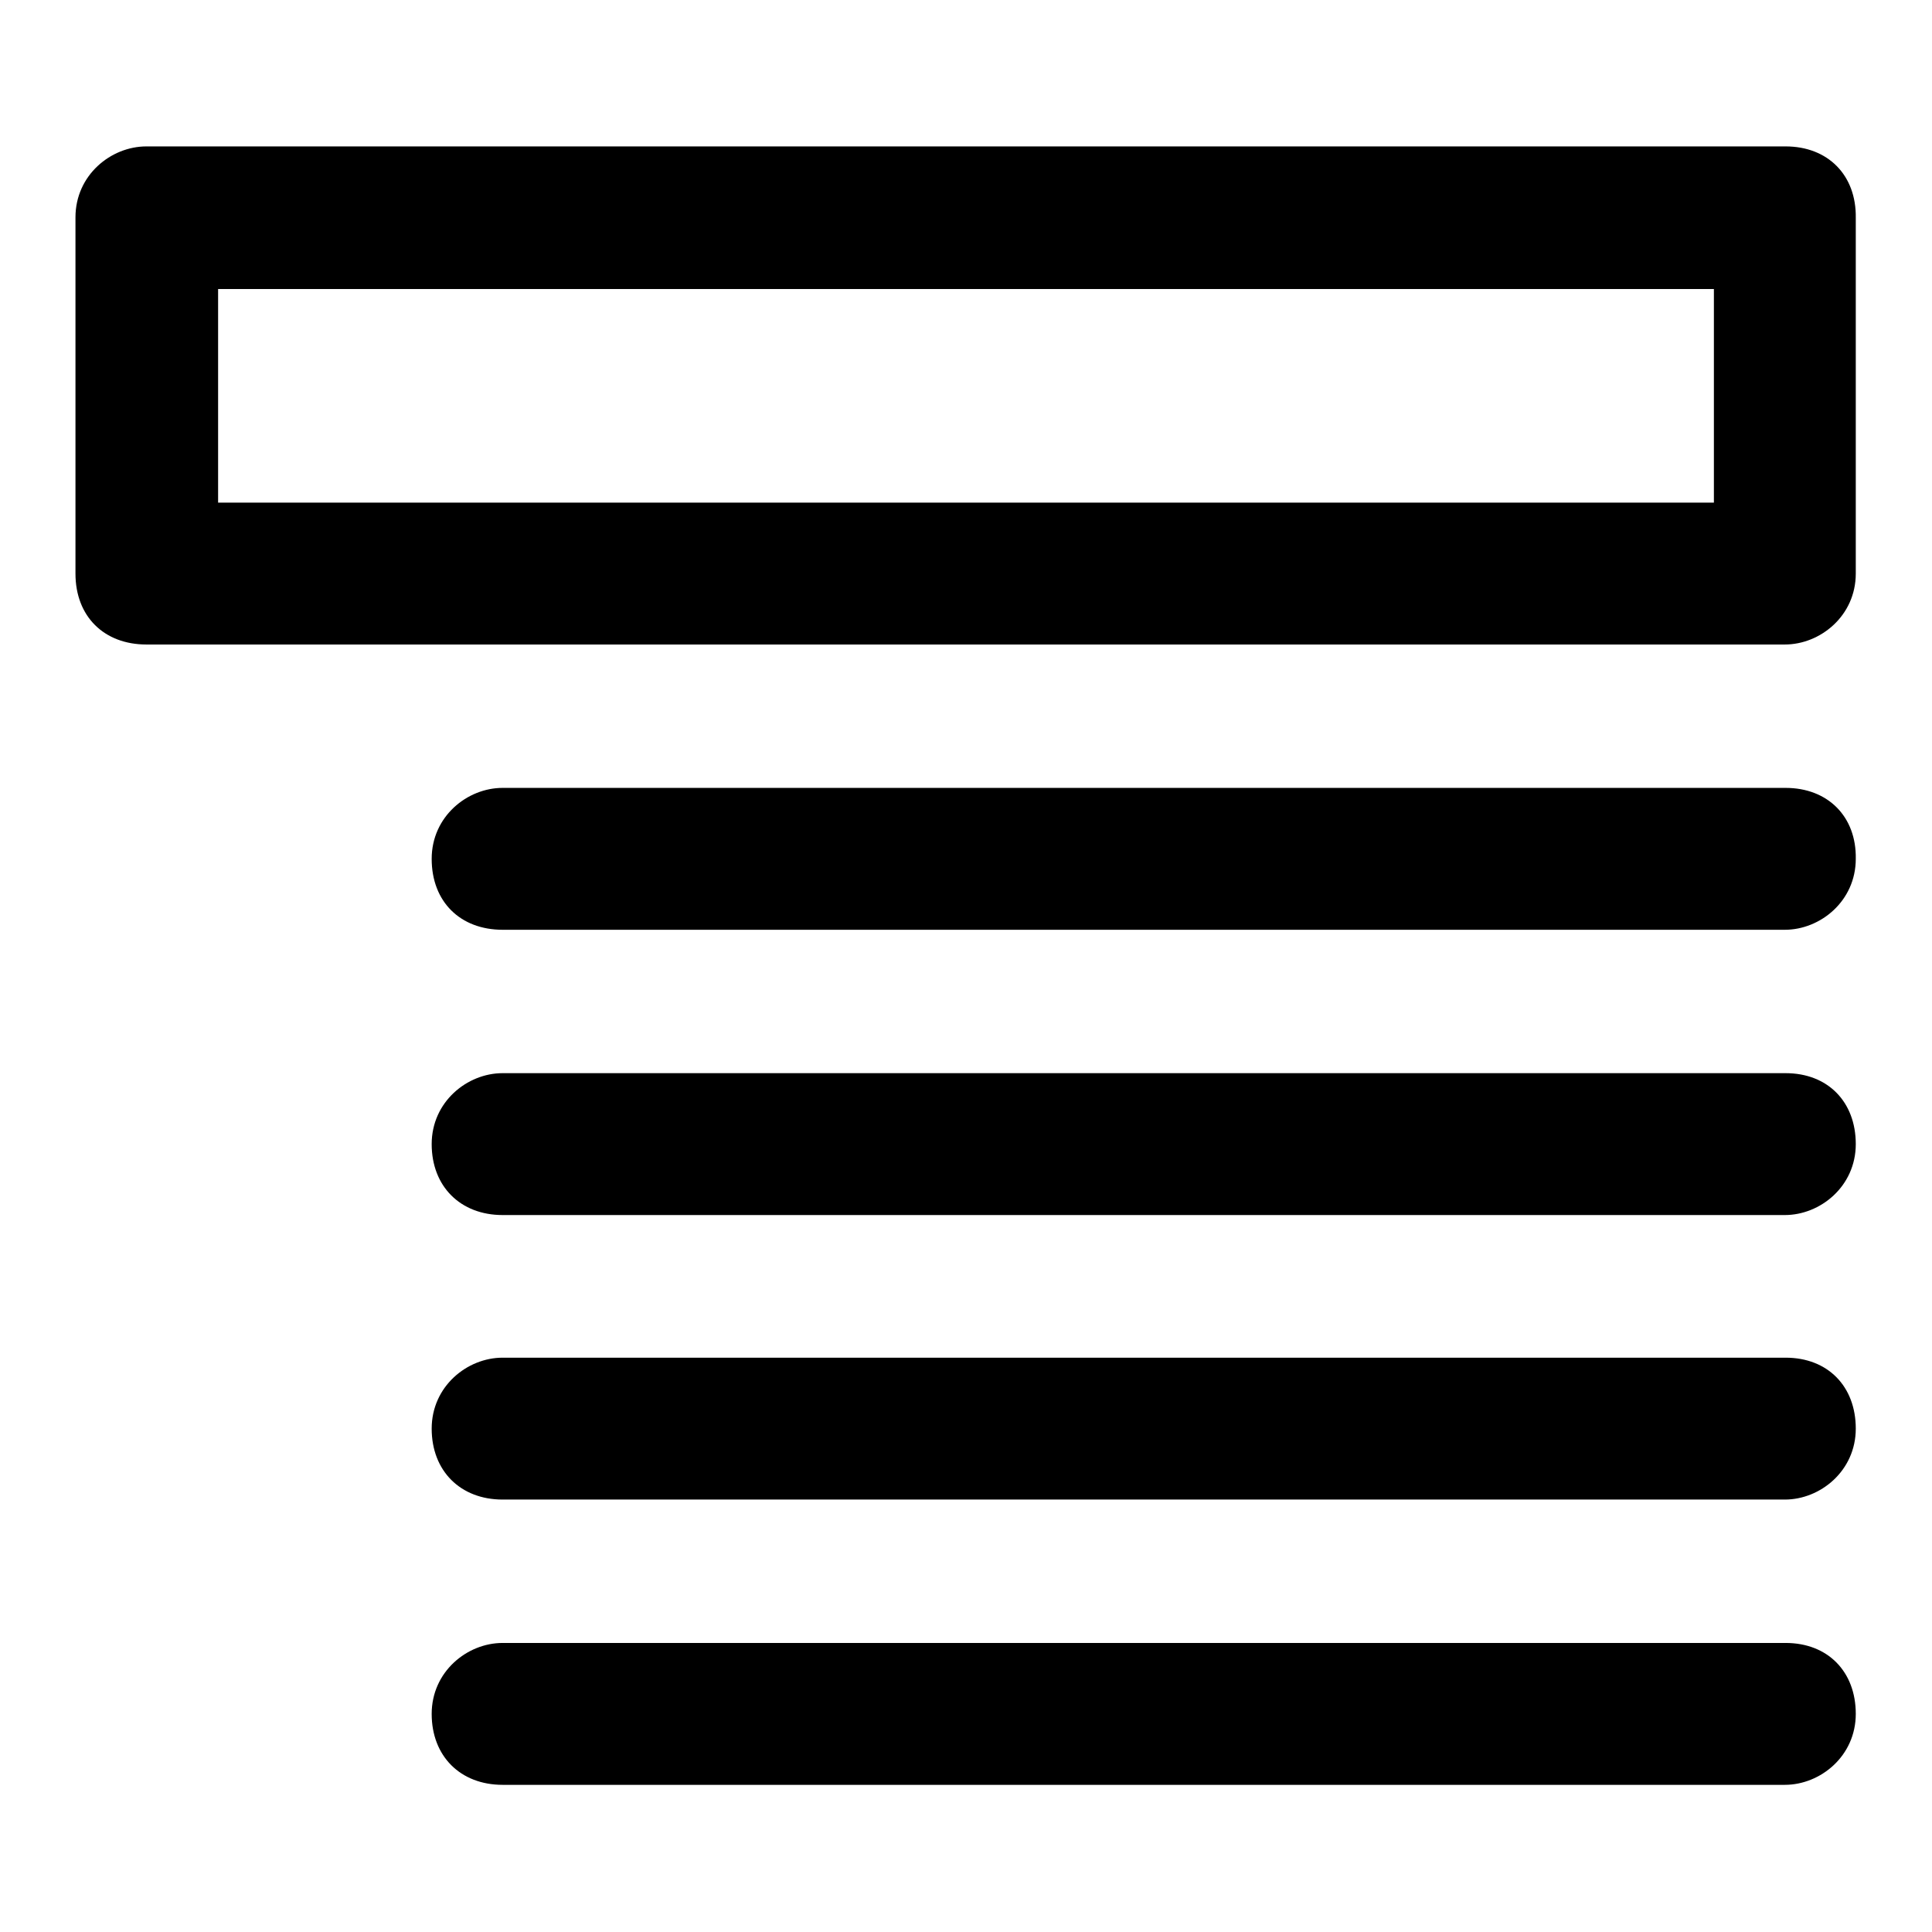 <?xml version="1.0" encoding="utf-8"?>
<!-- Svg Vector Icons : http://www.onlinewebfonts.com/icon -->
<!DOCTYPE svg PUBLIC "-//W3C//DTD SVG 1.1//EN" "http://www.w3.org/Graphics/SVG/1.1/DTD/svg11.dtd">
<svg version="1.1" xmlns="http://www.w3.org/2000/svg" xmlns:xlink="http://www.w3.org/1999/xlink" x="0px" y="0px" viewBox="0 0 256 256" enable-background="new 0 0 256 256" xml:space="preserve">
<g> <path fill="#000000" d="M236.6,217.7H66.6c-4.7,0-9.4,3.8-9.4,9.4s3.8,9.4,9.4,9.4h169.9c4.7,0,9.4-3.8,9.4-9.4 S242.2,217.7,236.6,217.7z M236.6,179.9H66.6c-4.7,0-9.4,3.8-9.4,9.4s3.8,9.4,9.4,9.4h169.9c4.7,0,9.4-3.8,9.4-9.4 S242.2,179.9,236.6,179.9z M236.6,19.4H19.4c-4.7,0-9.4,3.8-9.4,9.4v47.2c0,5.7,3.8,9.4,9.4,9.4h217.1c4.7,0,9.4-3.8,9.4-9.4V28.9 C246,23.2,242.2,19.4,236.6,19.4z M227.1,66.6H28.9V38.3h198.2V66.6z M236.6,142.2H66.6c-4.7,0-9.4,3.8-9.4,9.4s3.8,9.4,9.4,9.4 h169.9c4.7,0,9.4-3.8,9.4-9.4S242.2,142.2,236.6,142.2z M236.6,104.4H66.6c-4.7,0-9.4,3.8-9.4,9.4c0,5.7,3.8,9.4,9.4,9.4h169.9 c4.7,0,9.4-3.8,9.4-9.4C246,108.2,242.2,104.4,236.6,104.4z"/></g>
</svg>
